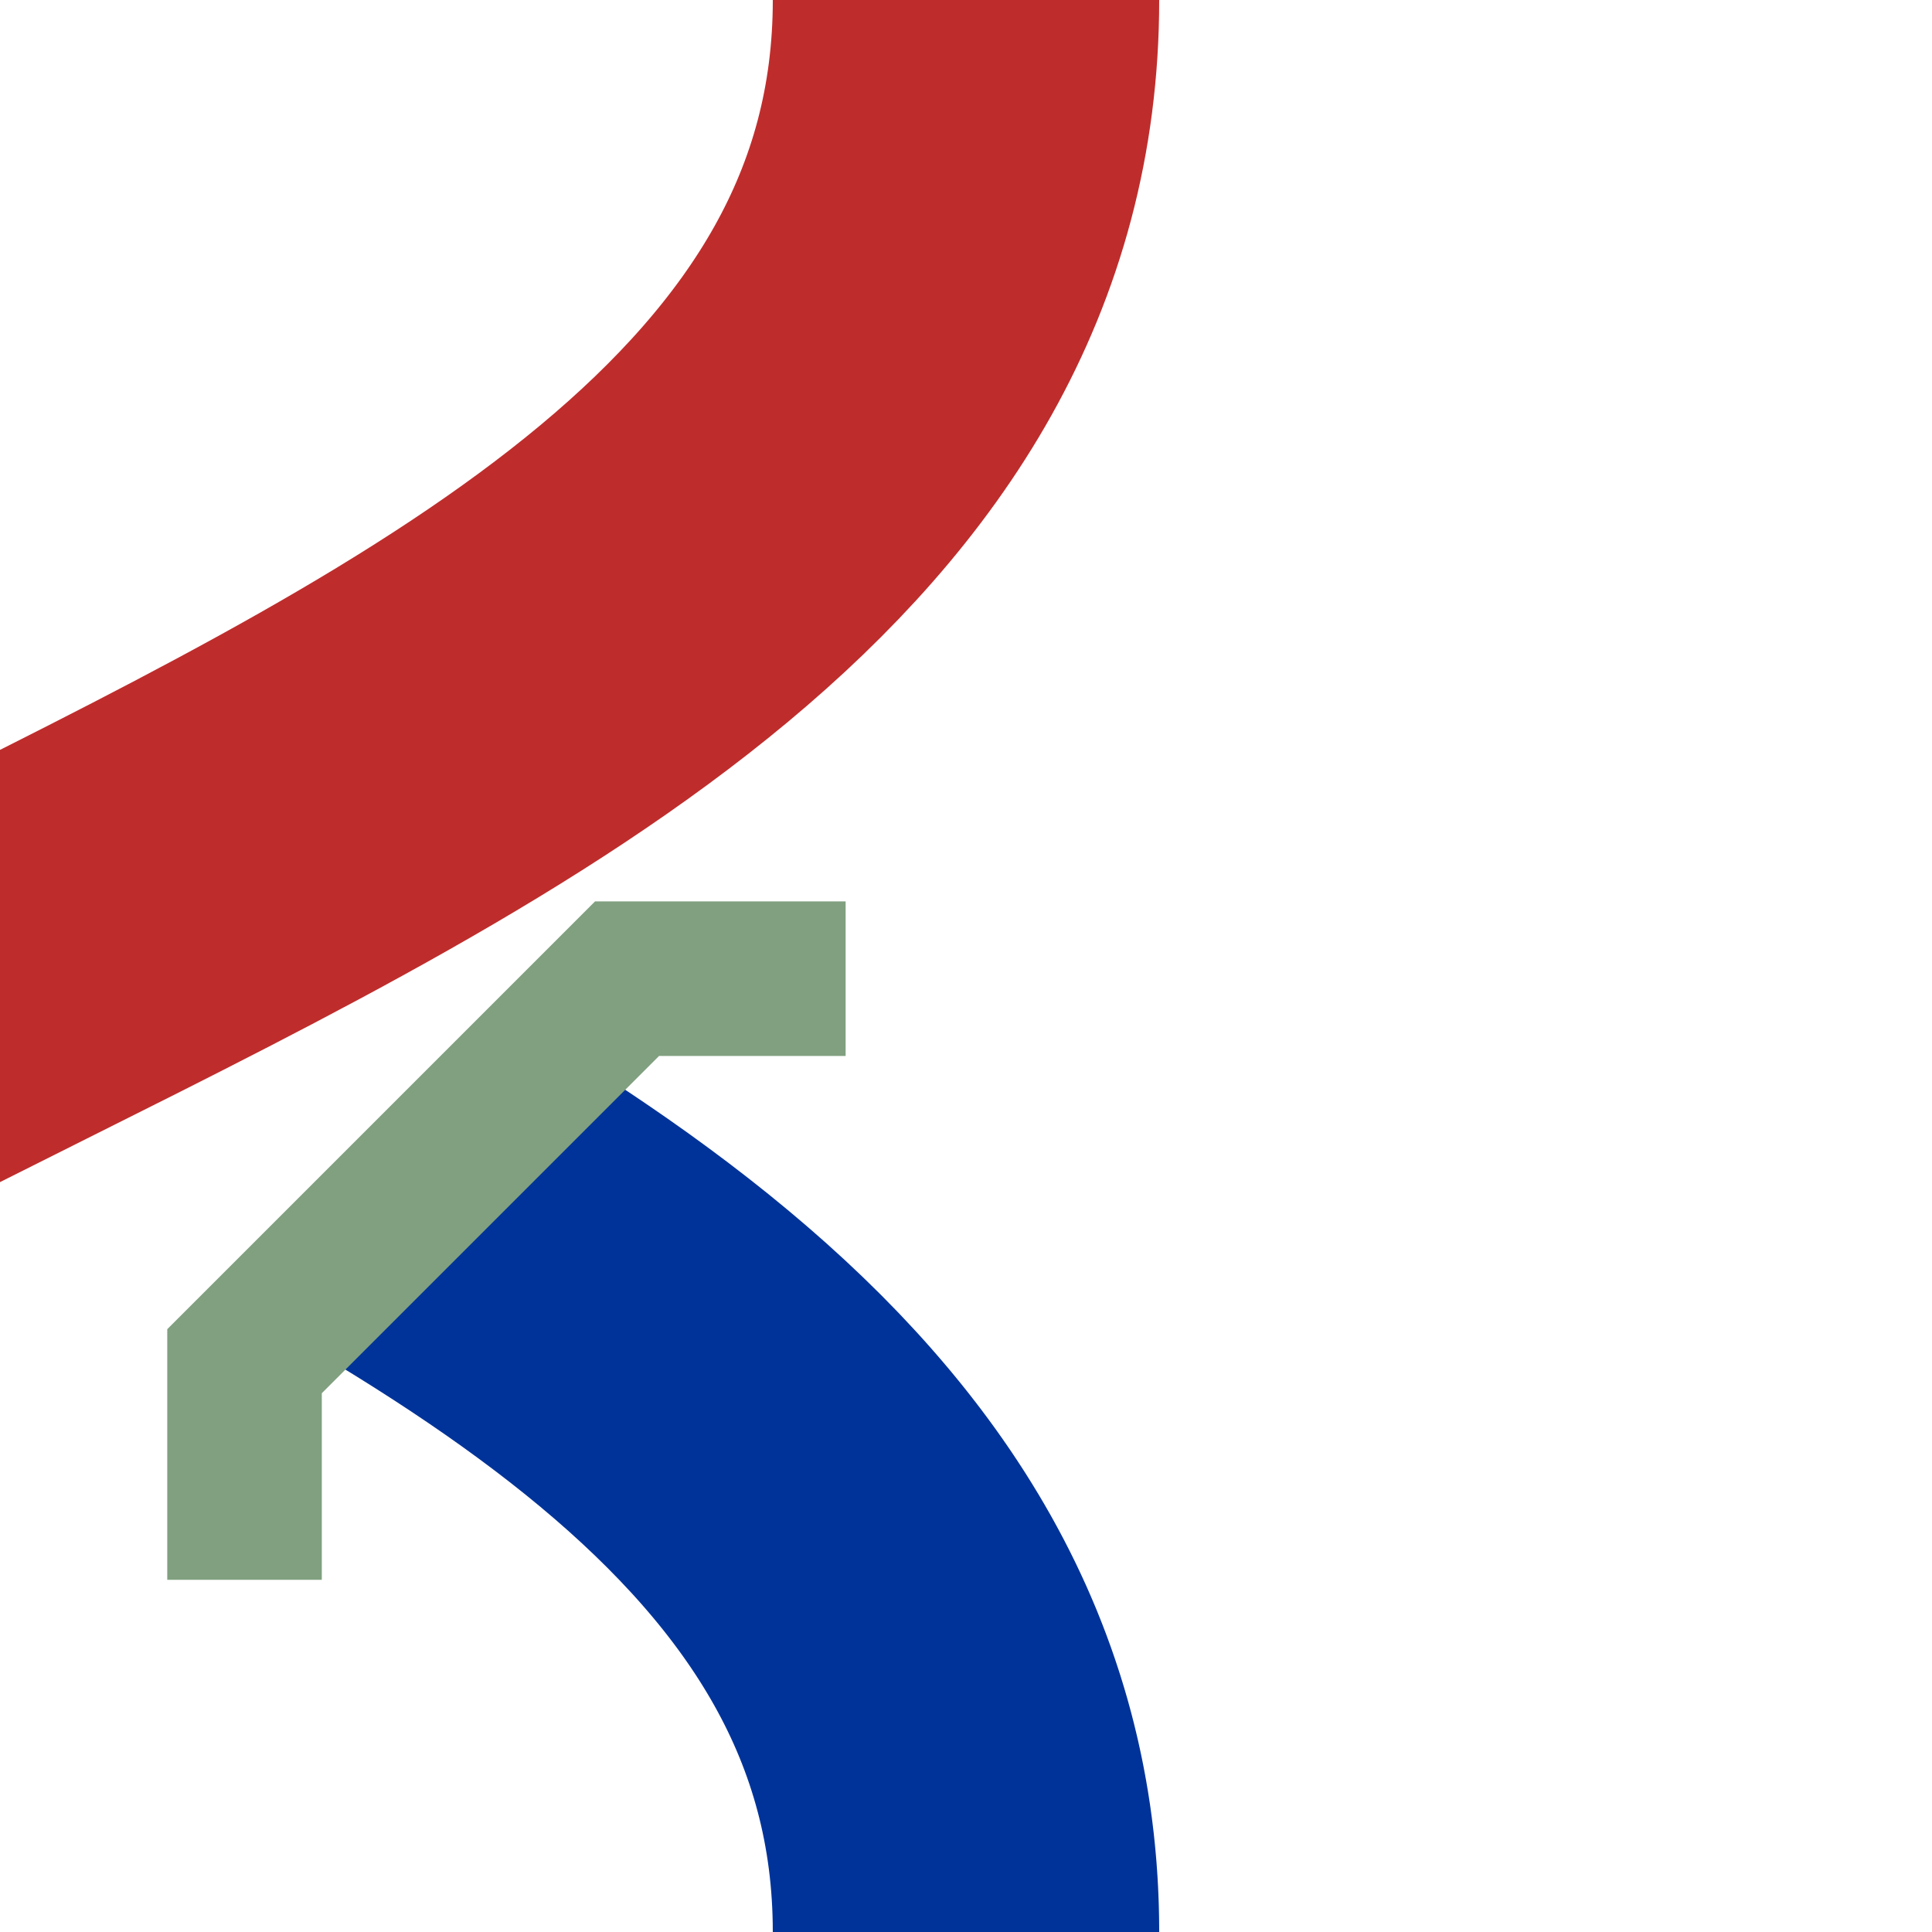 <?xml version="1.0" encoding="UTF-8" standalone="no"?>
<svg xmlns="http://www.w3.org/2000/svg" width="500" height="500">
<g fill="none">
<g stroke="#039" stroke-width="100">
<path d="M 250,  0 C 250,250 -250,250 -250,500" stroke="#be2d2c" />
<path d="M 250,500 C 250,250 -250,250 -250,  0" stroke-dasharray="250" />
</g>
	<polyline id="bridge" transform="translate(35,225) rotate(135)" 
		stroke-width="40" stroke="#80a080"
		points="-110,-150 -70,-110 70,-110 110,-150" />
</g>
</svg>